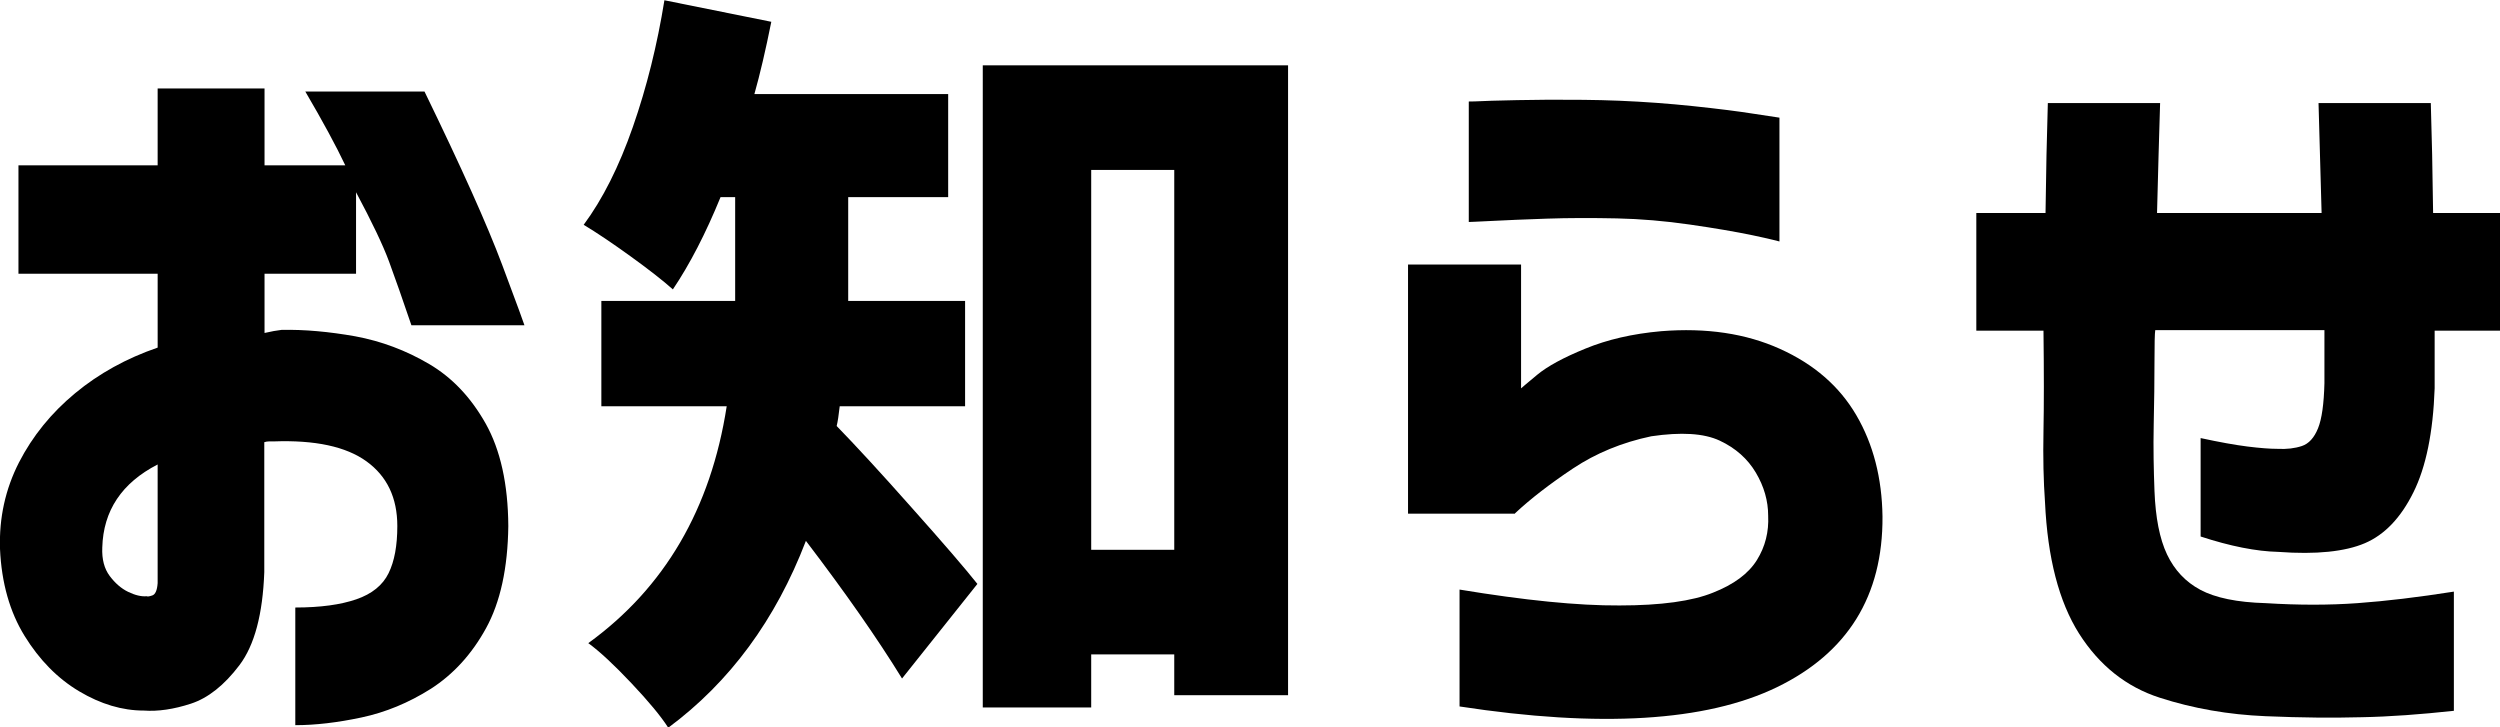 <?xml version="1.0" encoding="UTF-8"?><svg id="b" xmlns="http://www.w3.org/2000/svg" viewBox="0 0 97.53 28.38"><g id="c"><g><path d="m6.15,10.68H.72v-4.23h5.43v-3h4.17v3h3.15c-.36-.76-.88-1.72-1.56-2.88h4.65c1.44,2.96,2.45,5.21,3.03,6.76.58,1.55.87,2.34.87,2.36h-4.41c-.34-1-.63-1.83-.87-2.48-.24-.65-.67-1.55-1.29-2.71v3.18h-3.57v2.31c.26-.06.48-.1.66-.12.9-.02,1.86.07,2.88.25,1.02.19,1.98.55,2.88,1.08.9.53,1.63,1.3,2.21,2.33.57,1.02.87,2.35.88,3.99-.02,1.64-.31,2.97-.87,3.99-.56,1.02-1.28,1.8-2.15,2.36-.87.55-1.77.92-2.71,1.12-.94.2-1.8.3-2.58.3v-4.59c.98,0,1.77-.11,2.38-.32s1.03-.55,1.26-1.02c.23-.47.34-1.08.34-1.84,0-1.1-.4-1.94-1.2-2.52-.8-.58-2.01-.84-3.63-.78h-.18c-.06,0-.12.01-.18.03v5.07c-.06,1.64-.38,2.85-.97,3.63s-1.22,1.28-1.89,1.5c-.67.22-1.29.31-1.84.27-.84,0-1.68-.25-2.52-.75-.84-.5-1.55-1.22-2.13-2.16-.58-.94-.9-2.07-.96-3.39-.04-1.22.21-2.34.74-3.38.53-1.03,1.26-1.93,2.19-2.7.93-.77,2-1.36,3.22-1.78v-2.88Zm0,12.06v-4.62c-.7.36-1.23.81-1.59,1.35s-.55,1.17-.57,1.89c-.02.46.08.83.29,1.11.21.28.45.49.72.62.27.13.51.19.73.17.02.02.09.01.21-.03.12-.04.19-.2.21-.48Z"/><path d="m32.76,15.84c-.04.36-.08.62-.12.78.72.74,1.7,1.8,2.94,3.2,1.24,1.39,2.09,2.38,2.55,2.96l-2.94,3.69c-.96-1.56-2.21-3.35-3.75-5.37-1.18,3.08-2.97,5.51-5.37,7.29-.28-.44-.76-1.02-1.44-1.74-.68-.72-1.24-1.24-1.68-1.56,2.98-2.16,4.78-5.24,5.4-9.24h-4.89v-4.11h5.22v-4.05h-.57c-.58,1.42-1.2,2.62-1.86,3.6-.38-.34-.93-.77-1.65-1.29-.72-.52-1.33-.93-1.83-1.23.74-1,1.38-2.27,1.92-3.82s.95-3.2,1.23-4.94l4.17.84c-.22,1.1-.44,2.04-.66,2.82h7.56v4.02h-3.9v4.05h4.56v4.11h-4.89Zm5.58-13.29h11.91v24.57h-4.44v-1.59h-3.24v2.07h-4.23V2.55Zm4.23,18.9h3.24V6.63h-3.24v14.82Z"/><path d="m59.1,20.04h-4.17v-9.72h4.41v4.83s.23-.2.63-.53c.4-.33,1.02-.67,1.88-1.02.85-.35,1.83-.58,2.96-.68,1.76-.14,3.3.09,4.63.69s2.32,1.46,2.98,2.59c.66,1.13,1,2.45,1.02,3.95.02,3.1-1.36,5.32-4.12,6.66-2.77,1.34-6.9,1.59-12.38.75v-4.56c2.54.42,4.62.63,6.24.62,1.62,0,2.84-.17,3.65-.5.81-.32,1.38-.74,1.71-1.27s.47-1.11.44-1.73c0-.58-.16-1.14-.48-1.68s-.79-.96-1.41-1.25c-.62-.29-1.51-.34-2.67-.17-1.14.24-2.16.66-3.06,1.26-.9.6-1.65,1.18-2.25,1.74Zm-1.8-11.37V3.96s.32,0,.9-.03c.58-.02,1.32-.03,2.21-.04.89,0,1.82,0,2.77.04.96.04,1.92.11,2.87.21.95.1,1.75.2,2.38.3.64.1.97.15.99.15v4.83s-.37-.1-1.04-.24c-.67-.14-1.49-.28-2.46-.42-.97-.14-1.92-.22-2.84-.24-.96-.02-1.88-.02-2.74.01-.87.03-1.59.06-2.16.09s-.87.04-.88.04Z"/><path d="m79.74,12.9h-2.64v-4.59h2.7c.02-1.58.05-3.01.09-4.29h4.38c-.04,1.28-.08,2.71-.12,4.29h6.42c-.04-1.56-.08-2.99-.12-4.29h4.38c.04,1.24.07,2.67.09,4.29h2.61v4.59h-2.55v2.25c-.06,1.72-.34,3.08-.83,4.06-.49.99-1.12,1.65-1.89,1.98-.77.33-1.9.45-3.38.34-.86-.02-1.87-.22-3.03-.6v-3.84c.74.16,1.35.27,1.83.33.48.06.87.09,1.17.09.36.02.68-.02.95-.11.27-.09.48-.32.63-.69.15-.37.23-.96.25-1.76v-2.07h-6.6c-.02.12-.03.54-.03,1.25s-.01,1.53-.03,2.44c-.02.92,0,1.78.03,2.58.04,1.04.2,1.87.49,2.48s.72,1.07,1.3,1.38c.58.31,1.43.49,2.55.52,1.28.08,2.47.08,3.58,0,1.11-.08,2.36-.23,3.76-.45v4.65c-1.3.14-2.5.23-3.6.25-1.1.03-2.35.02-3.75-.04-1.44-.06-2.82-.3-4.12-.72-1.31-.42-2.36-1.26-3.15-2.5-.79-1.25-1.23-2.96-1.33-5.12-.06-.84-.08-1.76-.06-2.78.02-1.01.02-2.32,0-3.94Z"/></g></g></svg>